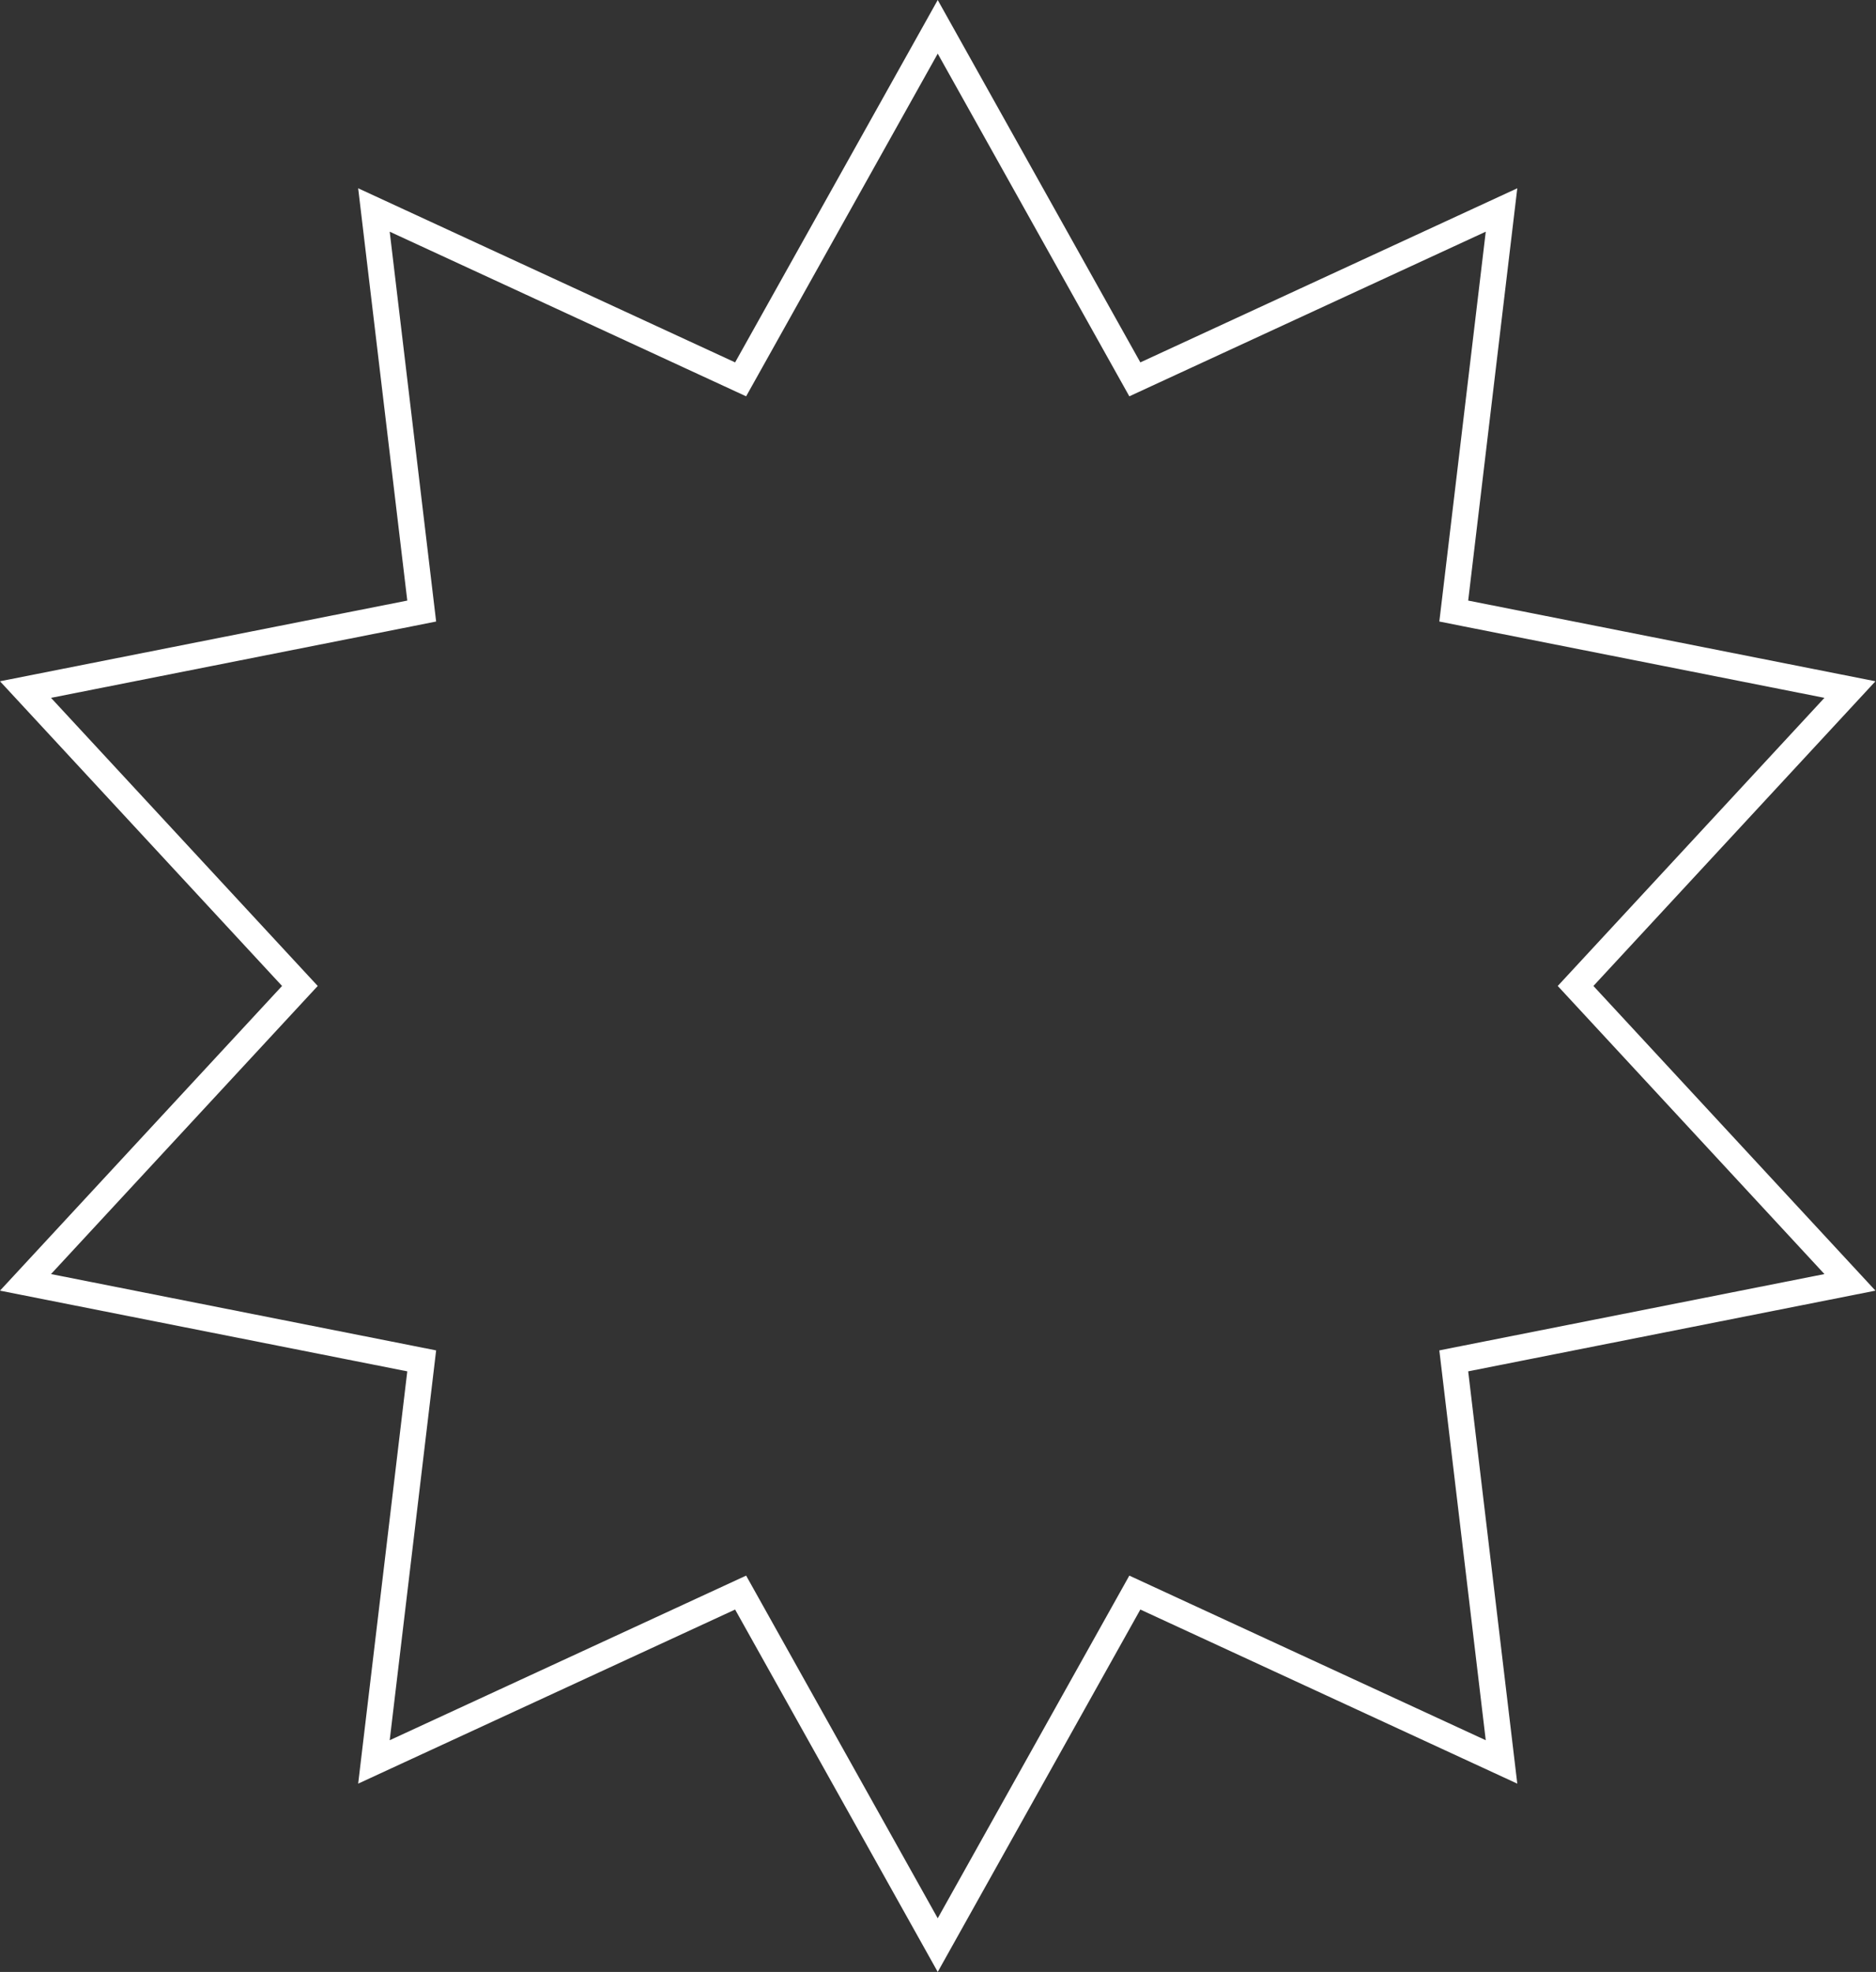 <?xml version="1.0" encoding="UTF-8"?> <svg xmlns="http://www.w3.org/2000/svg" width="215" height="226" viewBox="0 0 215 226" fill="none"><rect x="0" y="0" width="215" height="226" fill="#333333" stroke="none"/><path d="M129.381 42.265L130.059 43.477L131.319 42.895L172.083 24.066L166.773 68.653L166.609 70.032L167.971 70.303L212.014 79.03L181.513 111.981L180.57 113L181.513 114.019L212.014 146.969L167.971 155.697L166.609 155.968L166.773 157.347L172.083 201.933L131.319 183.105L130.059 182.523L129.381 183.735L107.469 222.925L85.557 183.735L84.879 182.523L83.62 183.105L42.855 201.933L48.166 157.347L48.33 155.968L46.967 155.697L2.923 146.969L33.425 114.019L34.369 113L33.425 111.981L2.923 79.03L46.967 70.303L48.33 70.032L48.166 68.653L42.855 24.066L83.62 42.895L84.879 43.477L85.557 42.265L107.469 3.074L129.381 42.265Z" stroke="white" stroke-width="3"></path></svg> 